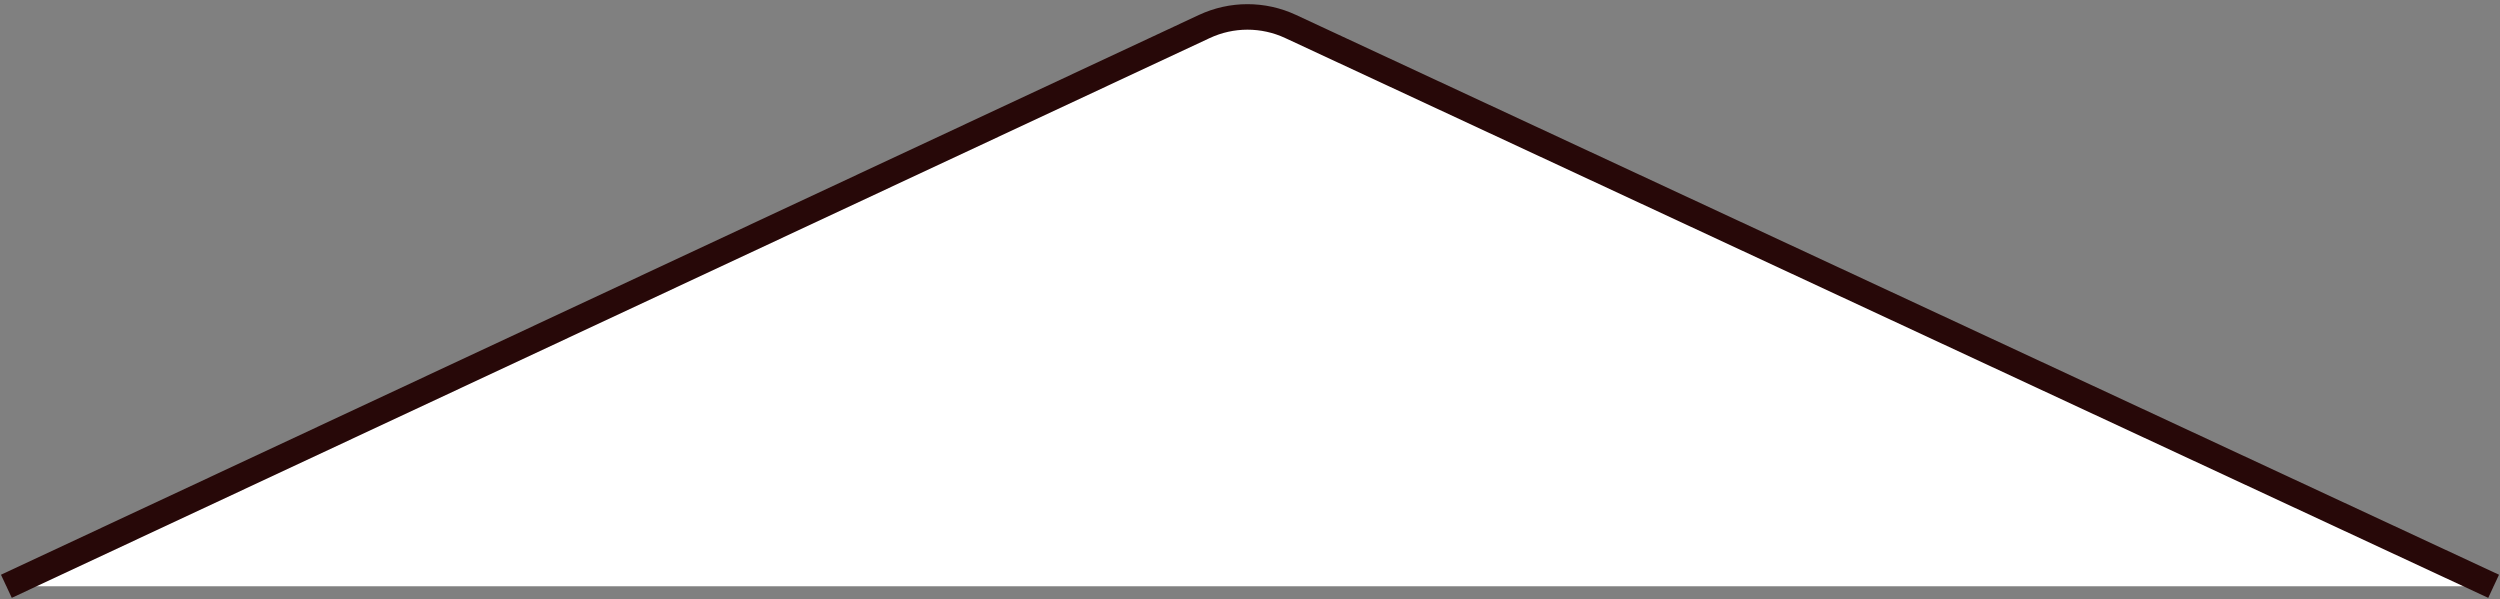 <svg width="392" height="94" viewBox="0 0 392 94" fill="none" xmlns="http://www.w3.org/2000/svg">
<rect x="0" y="0" width="392" height="94" fill="#808080" stroke="none"/>
<path d="M202.358 4.148L391 91.931H1L188.834 4.159C193.119 2.156 198.07 2.152 202.358 4.148Z" fill="white"/>
<path d="M1 91.931L188.834 4.159C193.119 2.156 198.07 2.152 202.358 4.148L391 91.931" stroke="#270808" stroke-width="4"/>
</svg>
